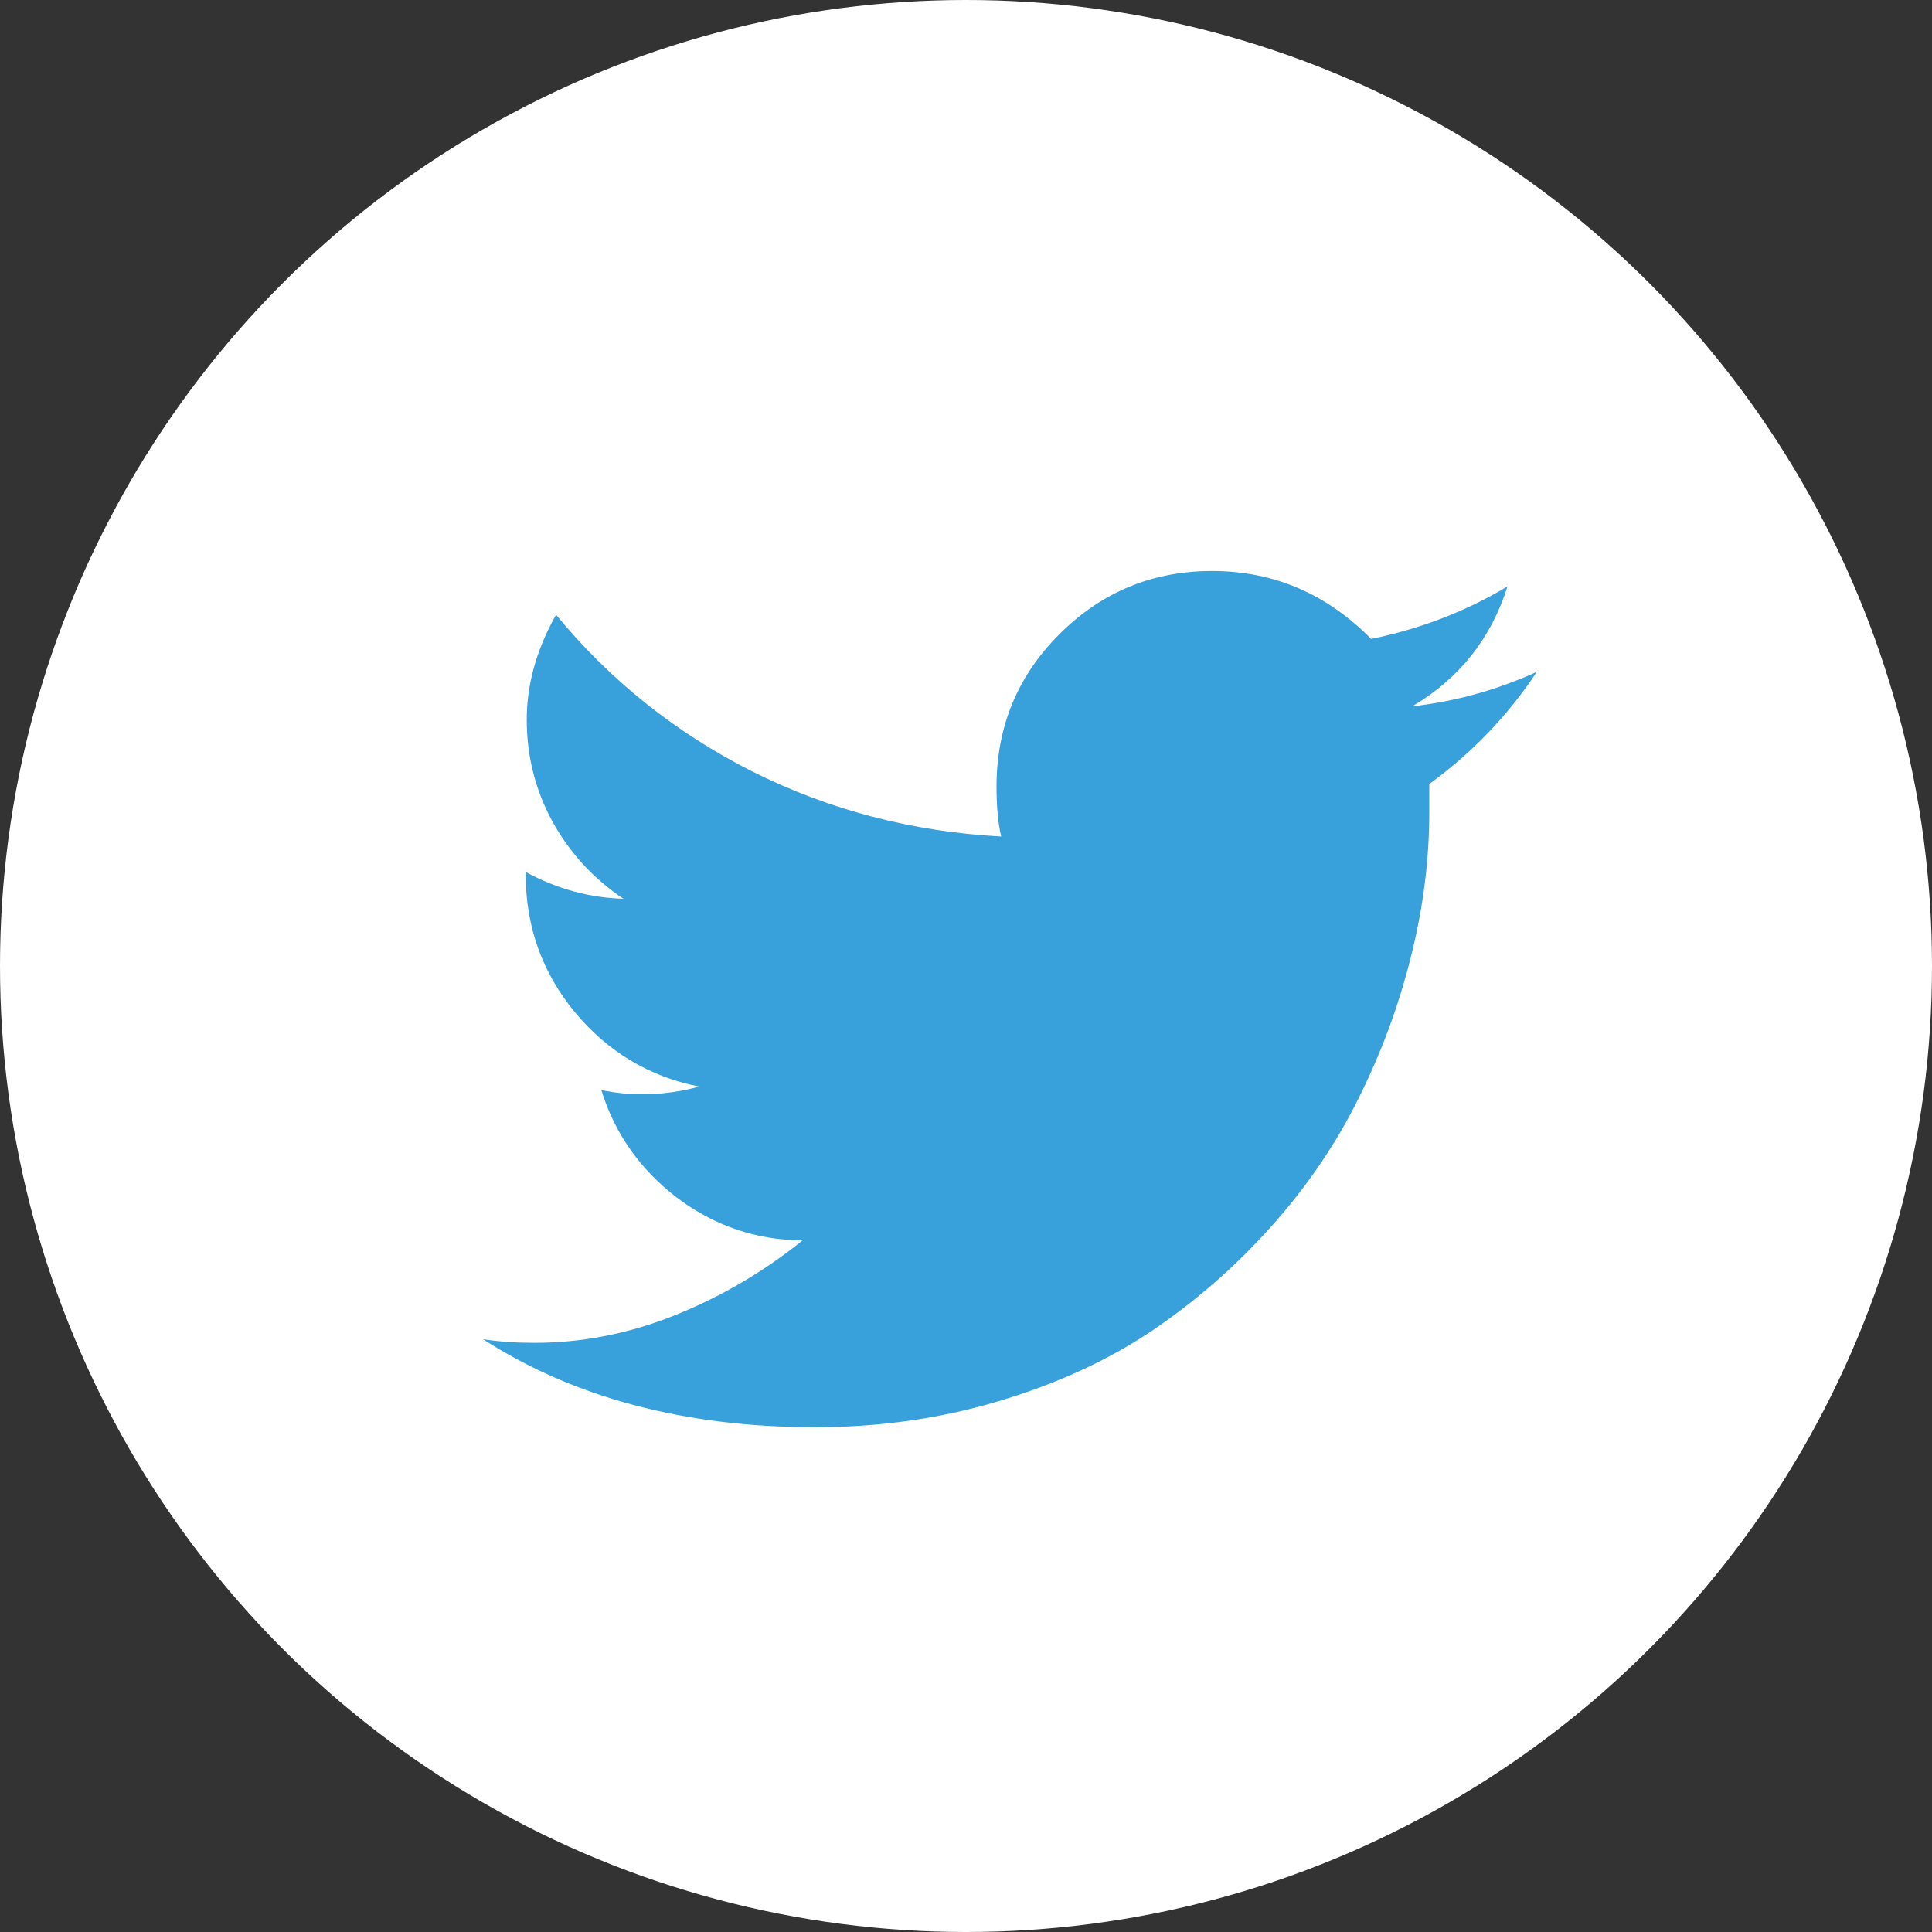<svg width="44" height="44" viewBox="0 0 44 44" fill="none" xmlns="http://www.w3.org/2000/svg">
<rect x="0" y="0" width="44" height="44" fill="#333333" stroke="none"/>
<circle cx="22" cy="22" r="22" fill="white"/>
<path d="M35 15.301C34.344 16.293 33.527 17.145 32.551 17.855V18.5C32.551 19.594 32.41 20.695 32.129 21.805C31.855 22.906 31.457 23.98 30.934 25.027C30.418 26.066 29.754 27.039 28.941 27.945C28.129 28.852 27.219 29.645 26.211 30.324C25.203 30.996 24.039 31.527 22.719 31.918C21.406 32.309 20.02 32.504 18.559 32.504C15.598 32.504 13.078 31.836 11 30.5C11.359 30.555 11.75 30.582 12.172 30.582C13.266 30.582 14.336 30.371 15.383 29.949C16.43 29.527 17.395 28.961 18.277 28.25C17.223 28.242 16.27 27.918 15.418 27.277C14.574 26.629 14 25.812 13.695 24.828C14.023 24.891 14.328 24.922 14.609 24.922C15.062 24.922 15.5 24.863 15.922 24.746C14.789 24.52 13.848 23.957 13.098 23.059C12.348 22.152 11.973 21.105 11.973 19.918V19.859C12.676 20.242 13.418 20.445 14.199 20.469C13.52 20.016 12.98 19.43 12.582 18.711C12.191 17.992 11.996 17.219 11.996 16.391C11.996 15.586 12.219 14.789 12.664 14C13.898 15.5 15.391 16.691 17.141 17.574C18.891 18.449 20.777 18.941 22.801 19.051C22.73 18.746 22.695 18.367 22.695 17.914C22.695 16.555 23.172 15.398 24.125 14.445C25.086 13.484 26.246 13.004 27.605 13.004C29.004 13.004 30.211 13.52 31.227 14.551C32.344 14.324 33.379 13.926 34.332 13.355C33.957 14.543 33.234 15.453 32.164 16.086C33.141 15.977 34.086 15.715 35 15.301Z" fill="#38A1DB"/>
</svg>
